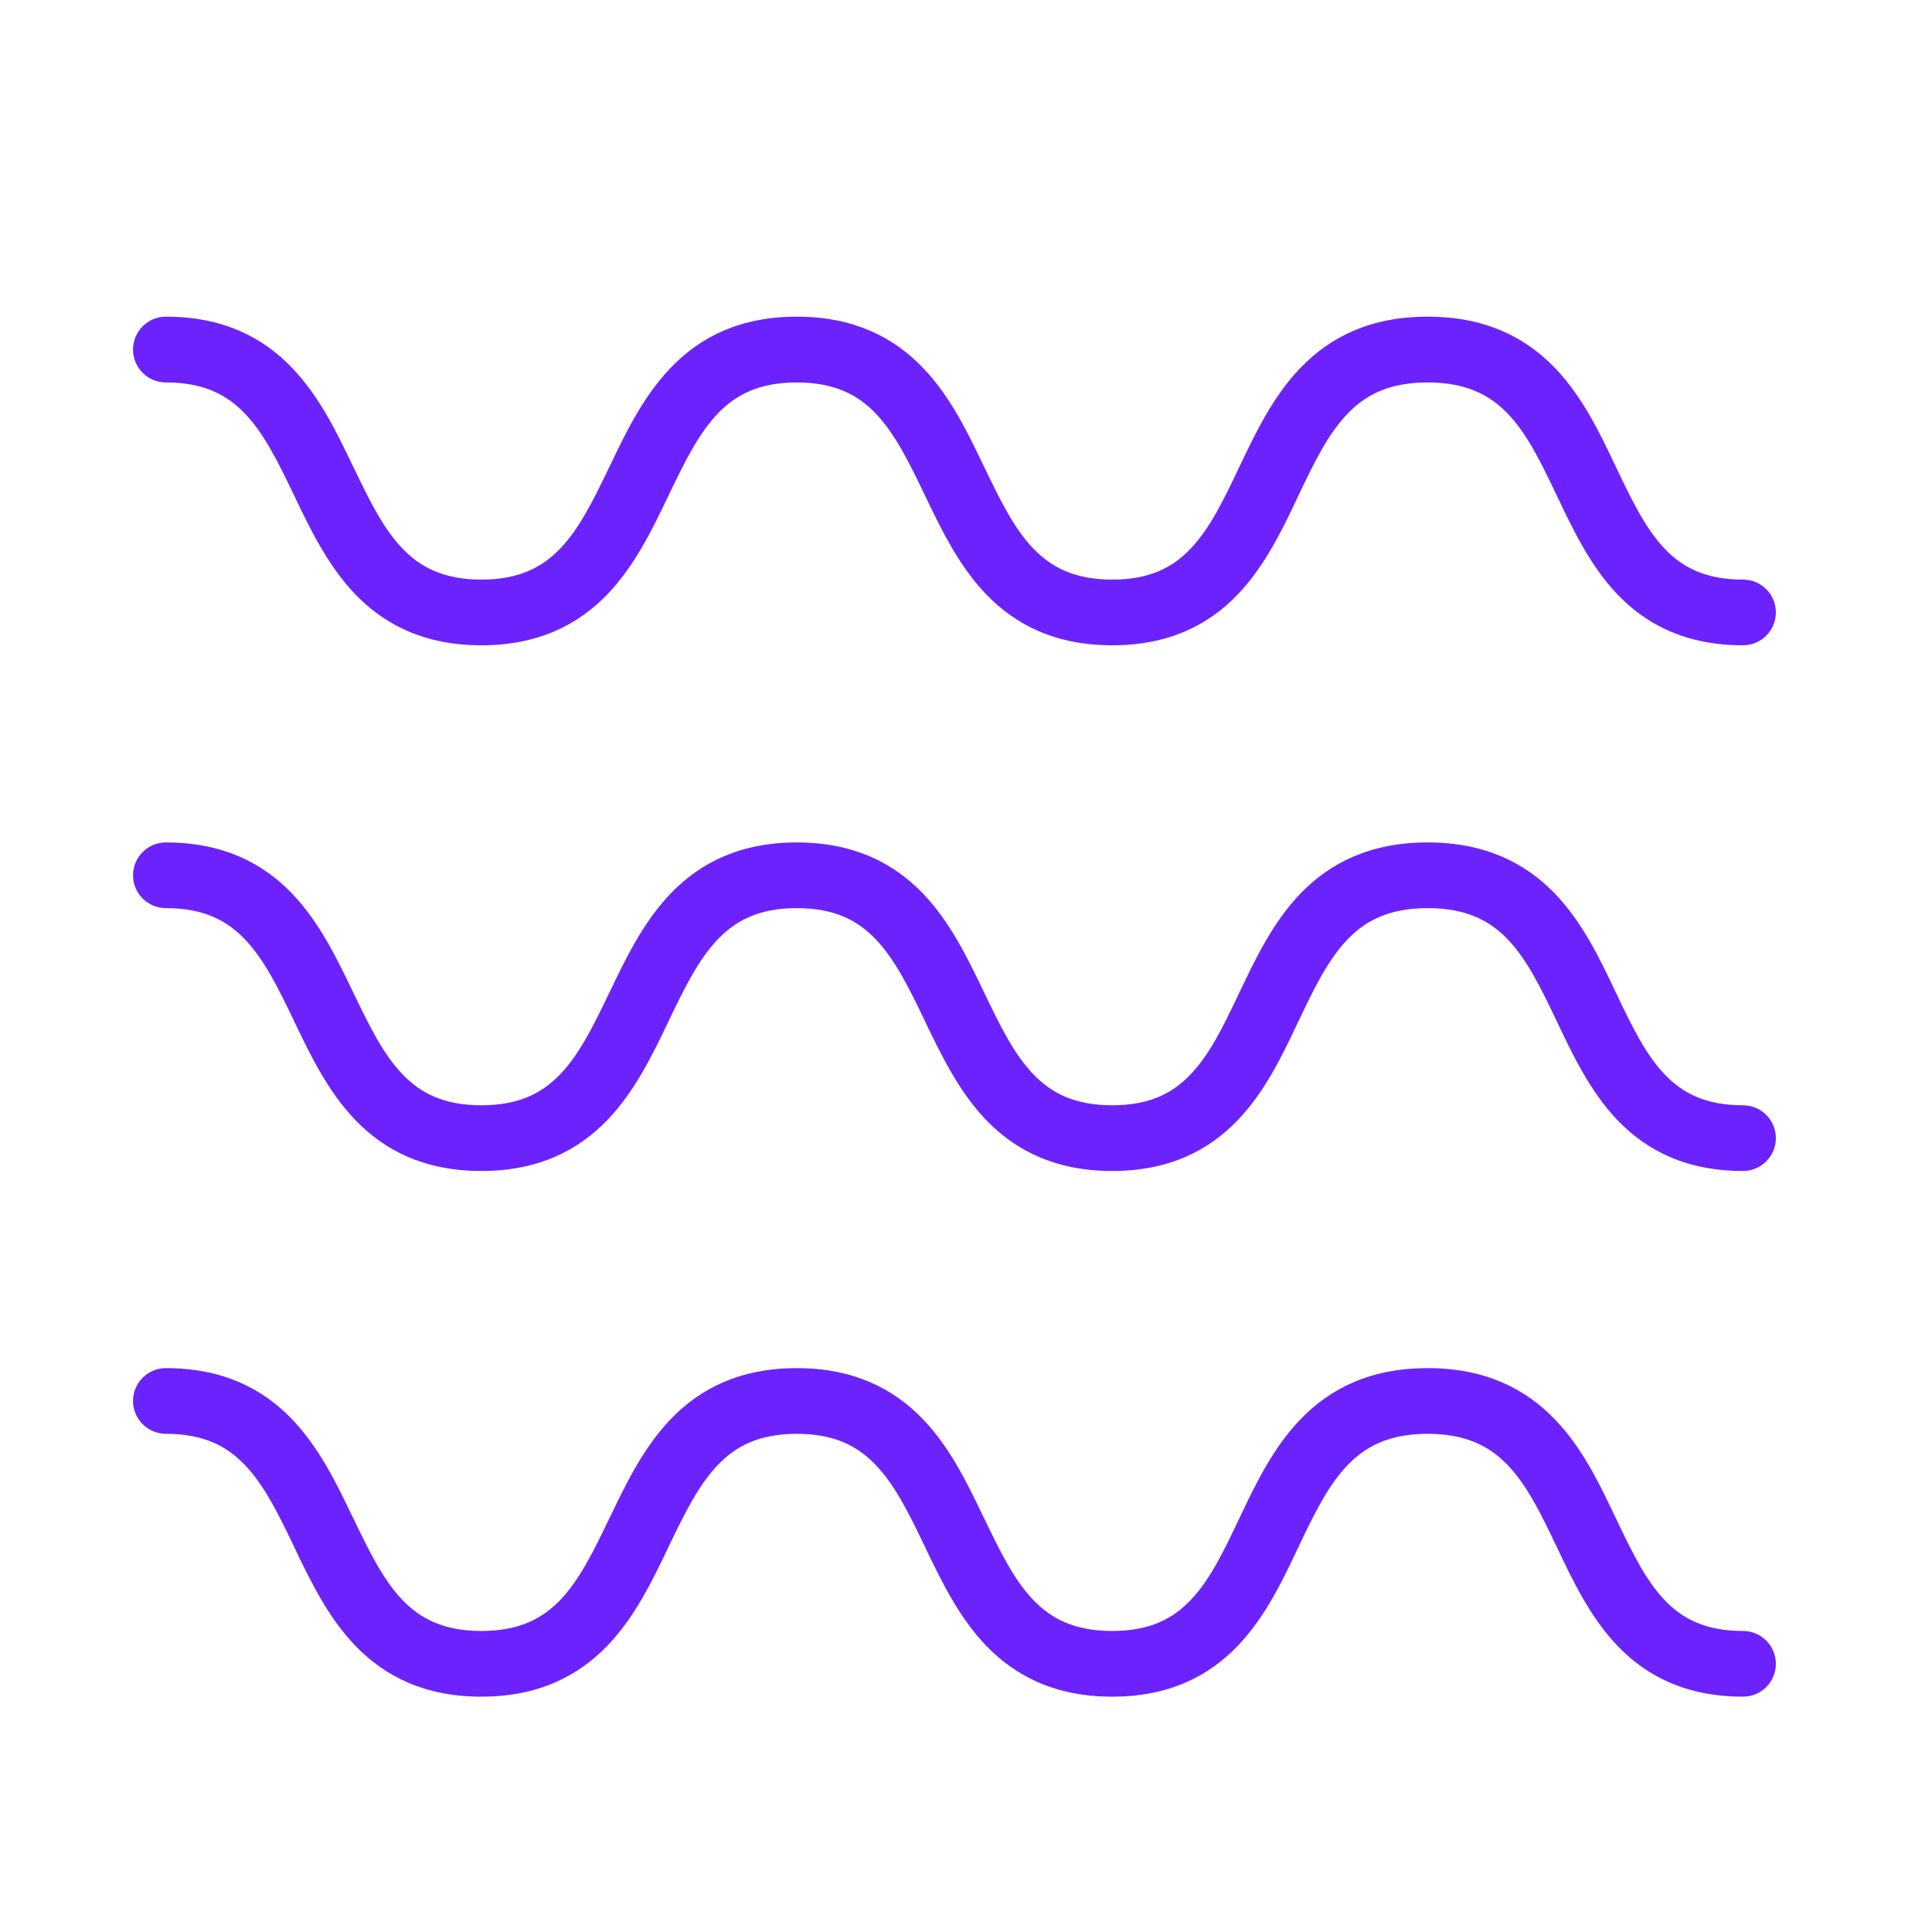 <svg xmlns="http://www.w3.org/2000/svg" fill="none" viewBox="0 0 21 21" height="21" width="21">
<path fill="#6B22FD" d="M1.446 3.8C1.446 3.602 1.606 3.442 1.803 3.442C2.416 3.442 2.852 3.661 3.175 3.999C3.472 4.308 3.665 4.709 3.828 5.05L3.84 5.074C4.017 5.442 4.165 5.744 4.375 5.963C4.566 6.161 4.816 6.3 5.232 6.3C5.648 6.3 5.898 6.161 6.089 5.963C6.299 5.744 6.447 5.442 6.624 5.074L6.636 5.05C6.799 4.709 6.992 4.308 7.289 3.999C7.612 3.661 8.048 3.442 8.661 3.442C9.273 3.442 9.709 3.661 10.033 3.999C10.33 4.308 10.522 4.709 10.685 5.05L10.697 5.074C10.874 5.442 11.022 5.744 11.232 5.963C11.423 6.161 11.673 6.3 12.089 6.3C12.505 6.3 12.753 6.162 12.941 5.964C13.15 5.745 13.296 5.444 13.471 5.075L13.48 5.056C13.643 4.714 13.835 4.31 14.136 3.998C14.461 3.66 14.9 3.442 15.518 3.442C16.135 3.442 16.574 3.66 16.9 3.998C17.201 4.31 17.393 4.714 17.555 5.056L17.564 5.075C17.74 5.444 17.886 5.745 18.094 5.964C18.282 6.162 18.531 6.3 18.946 6.3C19.143 6.3 19.303 6.459 19.303 6.657C19.303 6.854 19.143 7.014 18.946 7.014C18.333 7.014 17.899 6.795 17.577 6.457C17.284 6.148 17.094 5.749 16.933 5.41L16.919 5.381C16.744 5.013 16.596 4.712 16.386 4.494C16.195 4.296 15.941 4.157 15.518 4.157C15.094 4.157 14.841 4.296 14.65 4.494C14.439 4.712 14.291 5.013 14.116 5.381L14.102 5.411C13.942 5.749 13.752 6.148 13.458 6.457C13.136 6.795 12.702 7.014 12.089 7.014C11.476 7.014 11.041 6.795 10.717 6.458C10.42 6.148 10.228 5.747 10.064 5.406L10.053 5.383C9.876 5.014 9.727 4.712 9.517 4.493C9.327 4.295 9.076 4.157 8.661 4.157C8.245 4.157 7.995 4.295 7.804 4.493C7.594 4.712 7.445 5.014 7.268 5.383L7.257 5.406C7.094 5.747 6.901 6.148 6.604 6.458C6.28 6.795 5.845 7.014 5.232 7.014C4.619 7.014 4.184 6.795 3.86 6.458C3.563 6.148 3.37 5.747 3.207 5.406L3.196 5.383C3.019 5.014 2.87 4.712 2.66 4.493C2.469 4.295 2.219 4.157 1.803 4.157C1.606 4.157 1.446 3.997 1.446 3.8Z"></path>
<path fill="#6B22FD" d="M1.446 9.514C1.446 9.317 1.606 9.157 1.803 9.157C2.416 9.157 2.852 9.376 3.175 9.713C3.472 10.023 3.665 10.424 3.828 10.764L3.84 10.788C4.017 11.157 4.165 11.458 4.375 11.677C4.566 11.876 4.816 12.014 5.232 12.014C5.648 12.014 5.898 11.876 6.089 11.677C6.299 11.458 6.447 11.157 6.624 10.788L6.636 10.764C6.799 10.424 6.992 10.022 7.289 9.713C7.612 9.376 8.048 9.157 8.661 9.157C9.273 9.157 9.709 9.376 10.033 9.713C10.33 10.023 10.522 10.424 10.685 10.764L10.697 10.788C10.874 11.157 11.022 11.458 11.232 11.677C11.423 11.876 11.673 12.014 12.089 12.014C12.505 12.014 12.753 11.876 12.941 11.678C13.15 11.46 13.296 11.159 13.471 10.789L13.48 10.771C13.643 10.429 13.835 10.024 14.136 9.712C14.461 9.375 14.9 9.157 15.518 9.157C16.135 9.157 16.574 9.375 16.9 9.712C17.201 10.024 17.393 10.428 17.555 10.771L17.564 10.789C17.74 11.159 17.886 11.46 18.094 11.678C18.282 11.876 18.531 12.014 18.946 12.014C19.143 12.014 19.303 12.174 19.303 12.371C19.303 12.568 19.143 12.728 18.946 12.728C18.333 12.728 17.899 12.509 17.577 12.171C17.284 11.863 17.094 11.464 16.933 11.125L16.919 11.096C16.744 10.727 16.596 10.427 16.386 10.208C16.195 10.01 15.941 9.871 15.518 9.871C15.094 9.871 14.841 10.01 14.65 10.208C14.439 10.427 14.291 10.727 14.116 11.096L14.102 11.125C13.942 11.464 13.752 11.863 13.458 12.171C13.136 12.509 12.702 12.728 12.089 12.728C11.476 12.728 11.041 12.509 10.717 12.172C10.42 11.862 10.228 11.461 10.064 11.121L10.053 11.097C9.876 10.728 9.727 10.427 9.517 10.208C9.327 10.009 9.076 9.871 8.661 9.871C8.245 9.871 7.995 10.009 7.804 10.208C7.594 10.427 7.445 10.728 7.268 11.097L7.257 11.121C7.094 11.461 6.901 11.862 6.604 12.172C6.28 12.509 5.845 12.728 5.232 12.728C4.619 12.728 4.184 12.509 3.86 12.172C3.563 11.862 3.37 11.461 3.207 11.121L3.196 11.097C3.019 10.728 2.87 10.427 2.66 10.208C2.469 10.009 2.219 9.871 1.803 9.871C1.606 9.871 1.446 9.711 1.446 9.514Z"></path>
<path fill="#6B22FD" d="M1.803 14.871C1.606 14.871 1.446 15.031 1.446 15.228C1.446 15.425 1.606 15.585 1.803 15.585C2.219 15.585 2.469 15.723 2.66 15.922C2.87 16.141 3.019 16.442 3.196 16.811L3.207 16.835C3.37 17.175 3.563 17.577 3.86 17.886C4.184 18.223 4.619 18.442 5.232 18.442C5.845 18.442 6.28 18.223 6.604 17.886C6.901 17.577 7.094 17.175 7.257 16.835L7.268 16.811C7.445 16.442 7.594 16.141 7.804 15.922C7.995 15.723 8.245 15.585 8.661 15.585C9.076 15.585 9.327 15.723 9.517 15.922C9.727 16.141 9.876 16.442 10.053 16.811L10.064 16.835C10.228 17.175 10.42 17.577 10.717 17.886C11.041 18.223 11.476 18.442 12.089 18.442C12.702 18.442 13.136 18.223 13.458 17.885C13.752 17.577 13.942 17.178 14.102 16.839L14.116 16.81C14.291 16.442 14.439 16.141 14.65 15.923C14.841 15.725 15.094 15.585 15.518 15.585C15.941 15.585 16.195 15.725 16.386 15.923C16.596 16.141 16.744 16.442 16.919 16.81L16.933 16.839C17.094 17.178 17.284 17.577 17.577 17.885C17.899 18.223 18.333 18.442 18.946 18.442C19.143 18.442 19.303 18.283 19.303 18.085C19.303 17.888 19.143 17.728 18.946 17.728C18.531 17.728 18.282 17.59 18.094 17.393C17.886 17.174 17.74 16.873 17.564 16.503L17.555 16.485C17.393 16.143 17.201 15.738 16.9 15.427C16.574 15.089 16.135 14.871 15.518 14.871C14.9 14.871 14.461 15.089 14.136 15.427C13.835 15.738 13.643 16.143 13.48 16.485L13.471 16.503C13.296 16.873 13.15 17.174 12.941 17.393C12.753 17.59 12.505 17.728 12.089 17.728C11.673 17.728 11.423 17.59 11.232 17.392C11.022 17.172 10.874 16.871 10.697 16.502L10.685 16.479C10.522 16.138 10.33 15.737 10.033 15.427C9.709 15.09 9.273 14.871 8.661 14.871C8.048 14.871 7.612 15.09 7.289 15.427C6.992 15.737 6.799 16.138 6.636 16.479L6.624 16.502C6.447 16.871 6.299 17.172 6.089 17.392C5.898 17.59 5.648 17.728 5.232 17.728C4.816 17.728 4.566 17.59 4.375 17.392C4.165 17.172 4.017 16.871 3.84 16.502L3.828 16.479C3.665 16.138 3.472 15.737 3.175 15.427C2.852 15.09 2.416 14.871 1.803 14.871Z"></path>
</svg>
